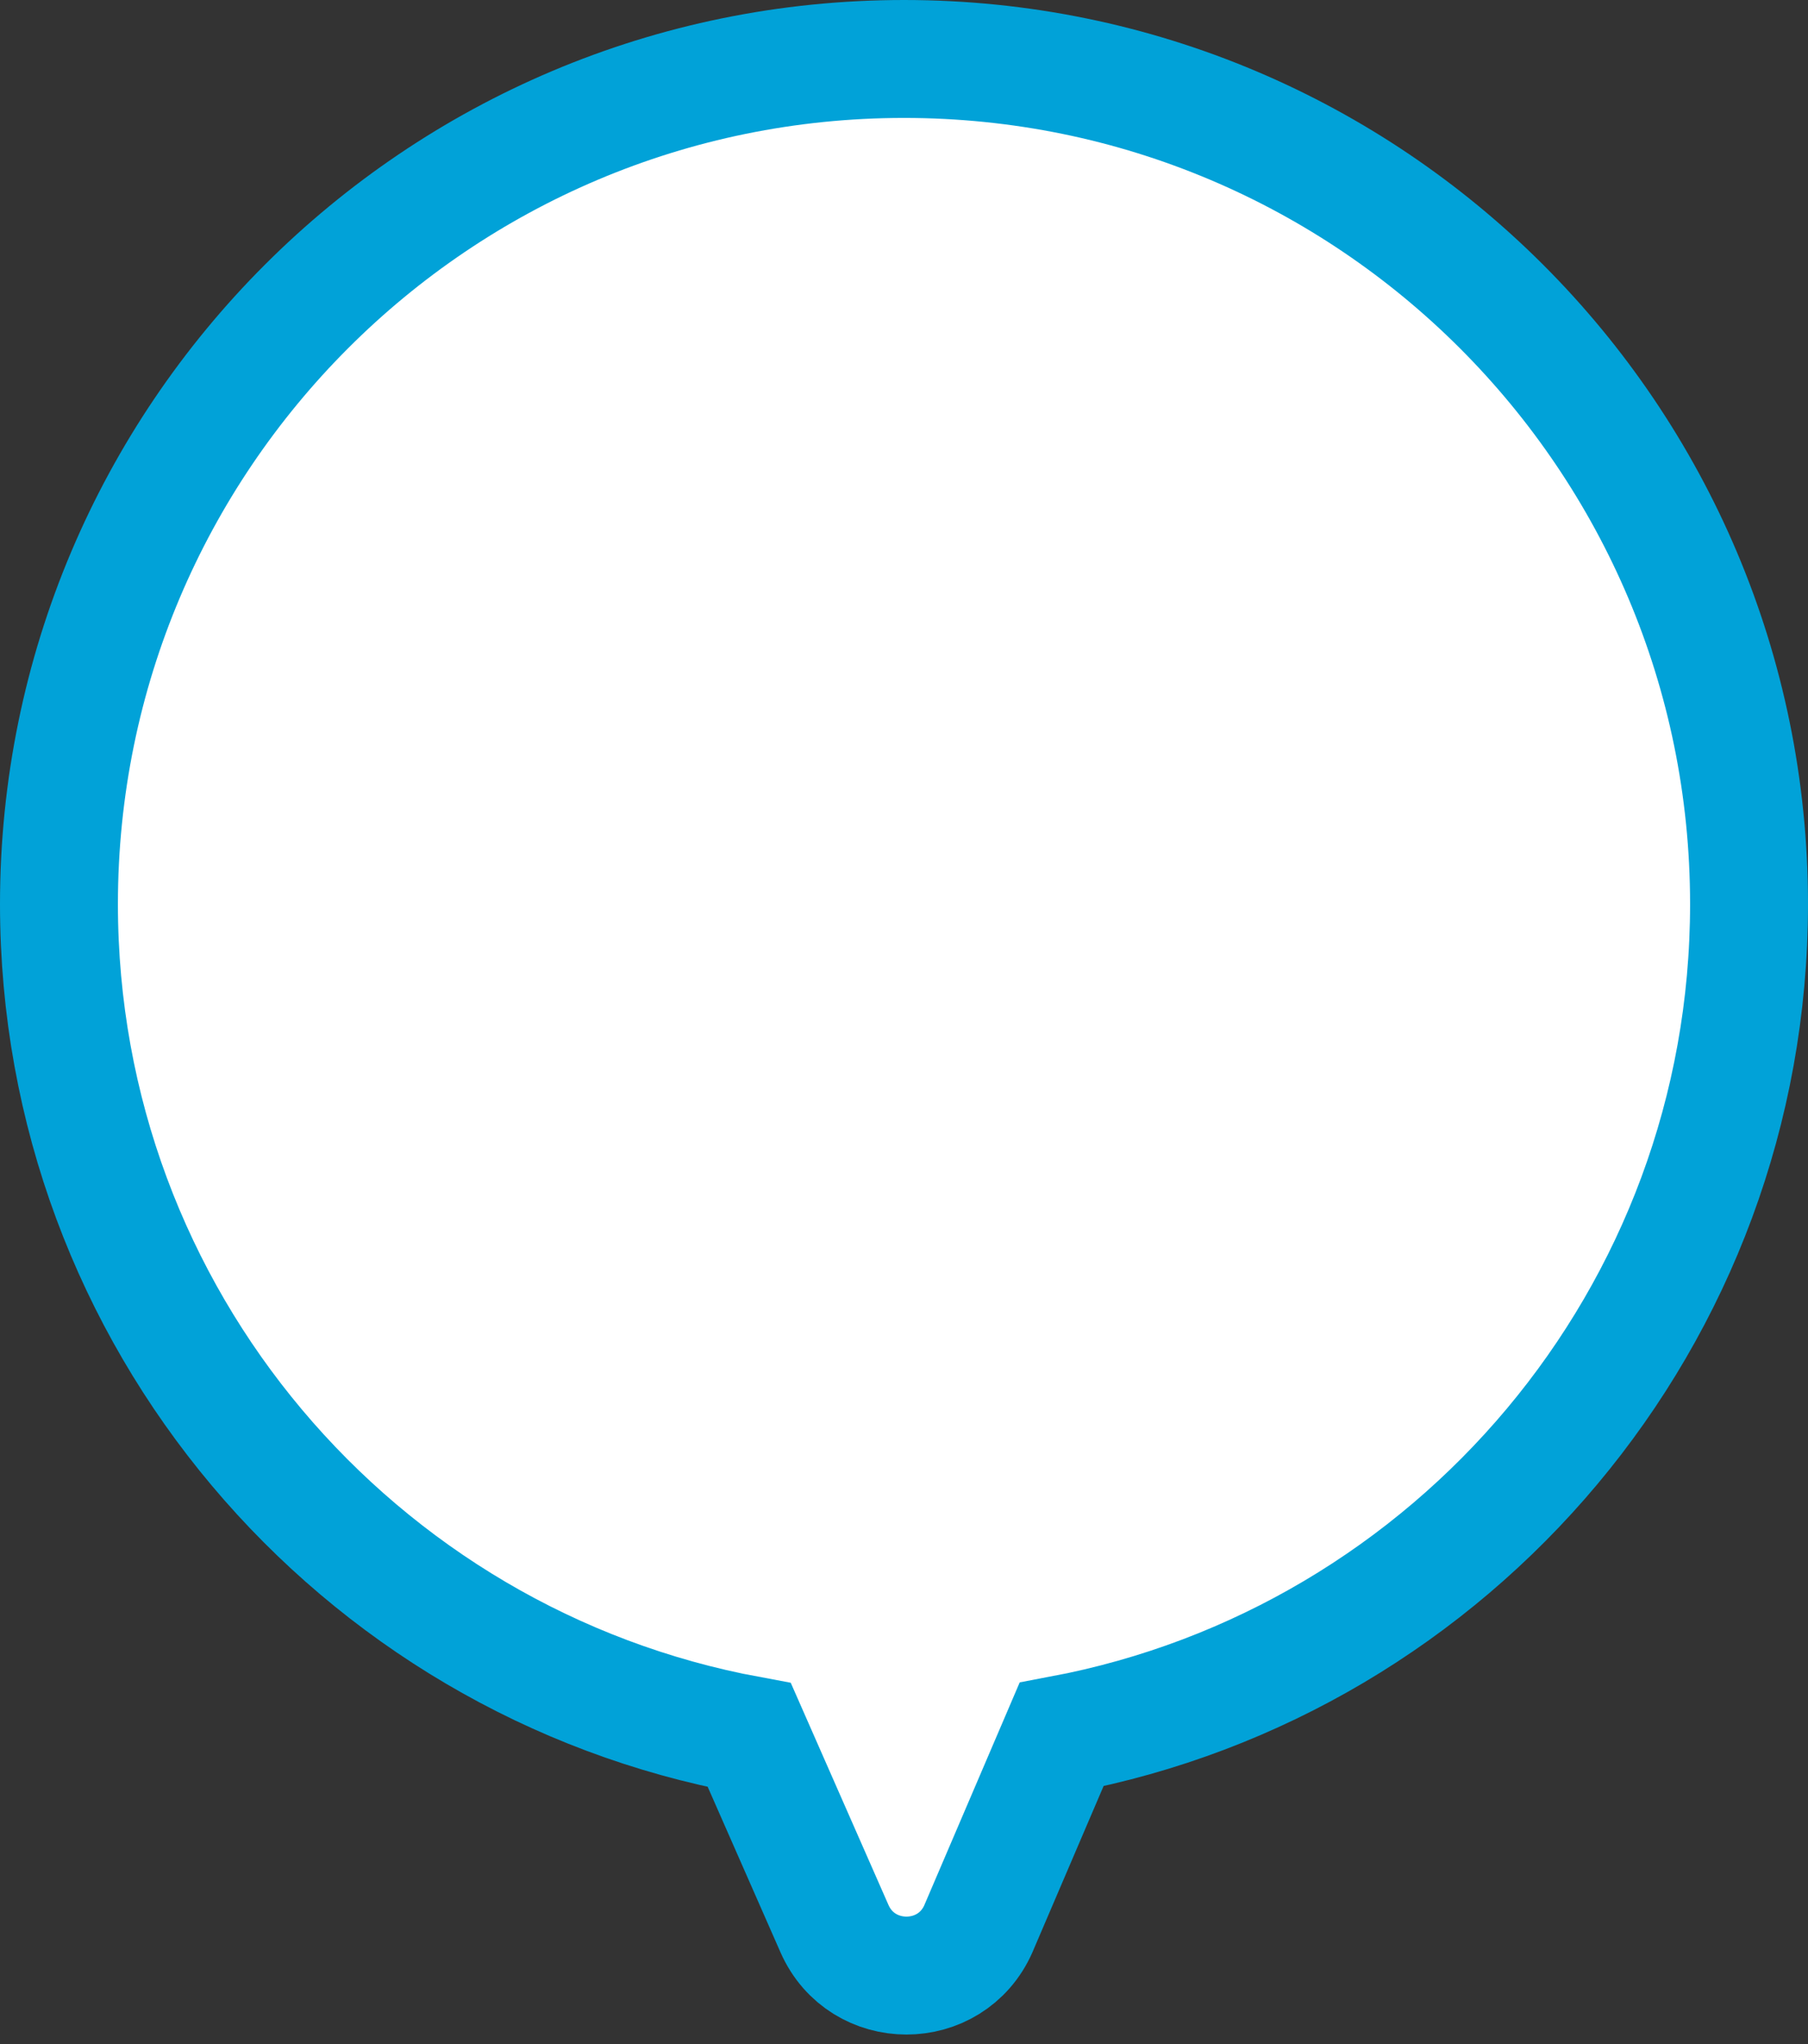 <svg width="46" height="52" viewBox="0 0 46 52" fill="none" xmlns="http://www.w3.org/2000/svg">
<rect x="0" y="0" width="46" height="52" fill="#333333" stroke="none"/>
<path d="M23 1.5C34.874 1.5 44.5 11.126 44.5 23C44.5 33.504 36.967 42.247 27.008 44.125L24.899 49.05L24.894 49.063C24.193 50.656 21.932 50.656 21.231 49.063L19.065 44.139C9.07 42.29 1.5 33.53 1.5 23C1.5 11.126 11.126 1.5 23 1.5Z" fill="white" stroke="#01A2D8" stroke-width="3"/>
</svg>
